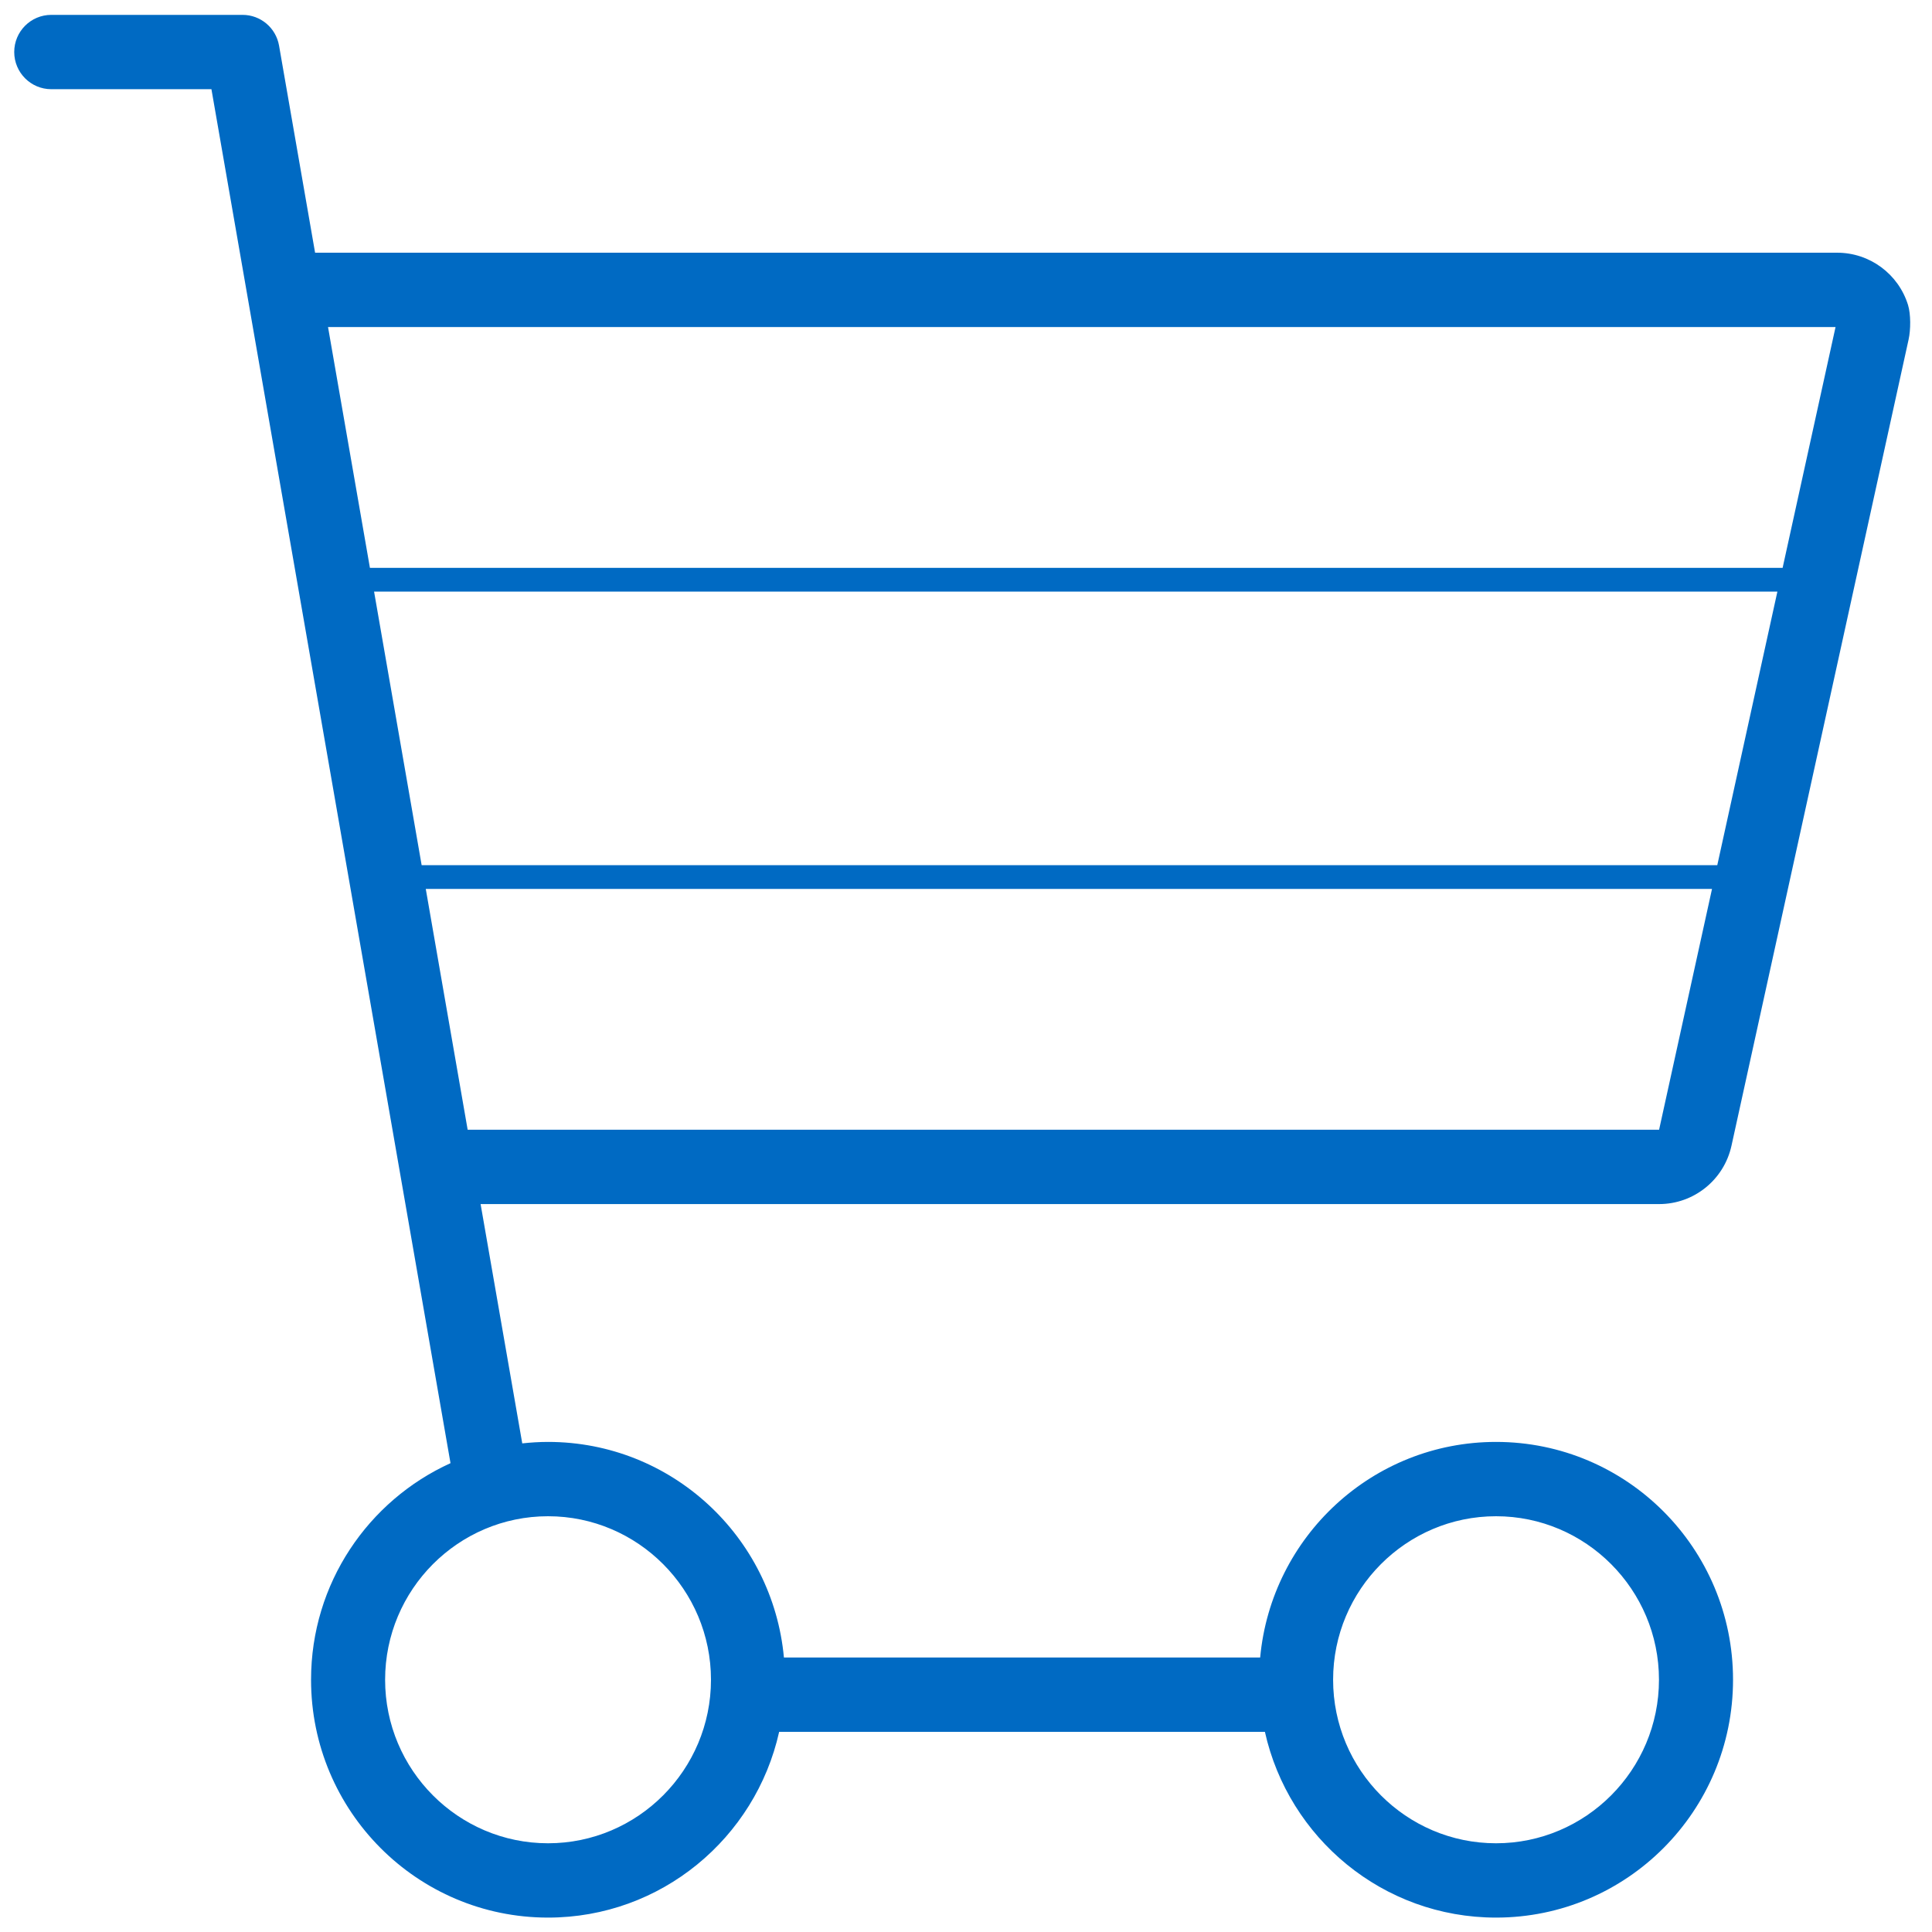 <svg width="66" height="66" viewBox="0 0 66 66" fill="none" xmlns="http://www.w3.org/2000/svg">
<path fill-rule="evenodd" clip-rule="evenodd" d="M10.764 8.633H62.762C63.871 8.633 64.851 9.356 65.181 10.418C65.279 10.736 65.273 11.271 65.201 11.596L59.15 39.14C58.894 40.304 57.866 41.133 56.678 41.133H16.418L17.841 49.308C18.13 49.277 18.424 49.258 18.722 49.258C22.938 49.258 26.398 52.493 26.78 56.623H43.049C43.431 52.493 46.891 49.258 51.107 49.258C55.578 49.258 59.203 52.895 59.203 57.383C59.203 61.87 55.578 65.508 51.107 65.508C47.245 65.508 44.02 62.792 43.211 59.162H26.617C25.808 62.792 22.584 65.508 18.722 65.508C14.251 65.508 10.626 61.87 10.626 57.383C10.626 54.089 12.582 51.26 15.39 49.984L7.223 3.047H1.751C1.053 3.047 0.486 2.478 0.486 1.777C0.486 1.076 1.053 0.508 1.751 0.508H8.287C8.902 0.508 9.427 0.951 9.533 1.559L10.764 8.633ZM56.673 57.383C56.673 54.303 54.175 51.797 51.107 51.797C48.038 51.797 45.541 54.303 45.541 57.383C45.541 60.463 48.038 62.969 51.107 62.969C54.175 62.969 56.673 60.463 56.673 57.383ZM24.288 57.383C24.288 60.463 21.791 62.969 18.722 62.969C15.653 62.969 13.156 60.463 13.156 57.383C13.156 54.303 15.653 51.797 18.722 51.797C21.791 51.797 24.288 54.303 24.288 57.383ZM14.404 29.555H58.665L60.718 20.211H12.779L14.404 29.555ZM15.976 38.594L14.545 30.367H58.485L56.677 38.594H15.976ZM12.637 19.398H60.896H60.897L62.705 11.172H11.206L12.637 19.398Z" fill="#006AC3"/>
<mask id="mask0_2_10625" style="mask-type:alpha" maskUnits="userSpaceOnUse" x="0" y="0" width="66" height="66">
<path fill-rule="evenodd" clip-rule="evenodd" d="M10.764 8.633H62.762C63.871 8.633 64.851 9.356 65.181 10.418C65.279 10.736 65.273 11.271 65.201 11.596L59.15 39.14C58.894 40.304 57.866 41.133 56.678 41.133H16.418L17.841 49.308C18.13 49.277 18.424 49.258 18.722 49.258C22.938 49.258 26.398 52.493 26.78 56.623H43.049C43.431 52.493 46.891 49.258 51.107 49.258C55.578 49.258 59.203 52.895 59.203 57.383C59.203 61.87 55.578 65.508 51.107 65.508C47.245 65.508 44.02 62.792 43.211 59.162H26.617C25.808 62.792 22.584 65.508 18.722 65.508C14.251 65.508 10.626 61.87 10.626 57.383C10.626 54.089 12.582 51.26 15.39 49.984L7.223 3.047H1.751C1.053 3.047 0.486 2.478 0.486 1.777C0.486 1.076 1.053 0.508 1.751 0.508H8.287C8.902 0.508 9.427 0.951 9.533 1.559L10.764 8.633ZM56.673 57.383C56.673 54.303 54.175 51.797 51.107 51.797C48.038 51.797 45.541 54.303 45.541 57.383C45.541 60.463 48.038 62.969 51.107 62.969C54.175 62.969 56.673 60.463 56.673 57.383ZM24.288 57.383C24.288 60.463 21.791 62.969 18.722 62.969C15.653 62.969 13.156 60.463 13.156 57.383C13.156 54.303 15.653 51.797 18.722 51.797C21.791 51.797 24.288 54.303 24.288 57.383ZM14.404 29.555H58.665L60.718 20.211H12.779L14.404 29.555ZM15.976 38.594L14.545 30.367H58.485L56.677 38.594H15.976ZM12.637 19.398H60.896H60.897L62.705 11.172H11.206L12.637 19.398Z" fill="white"/>
</mask>
<g mask="url(#mask0_2_10625)">
</g>
</svg>
